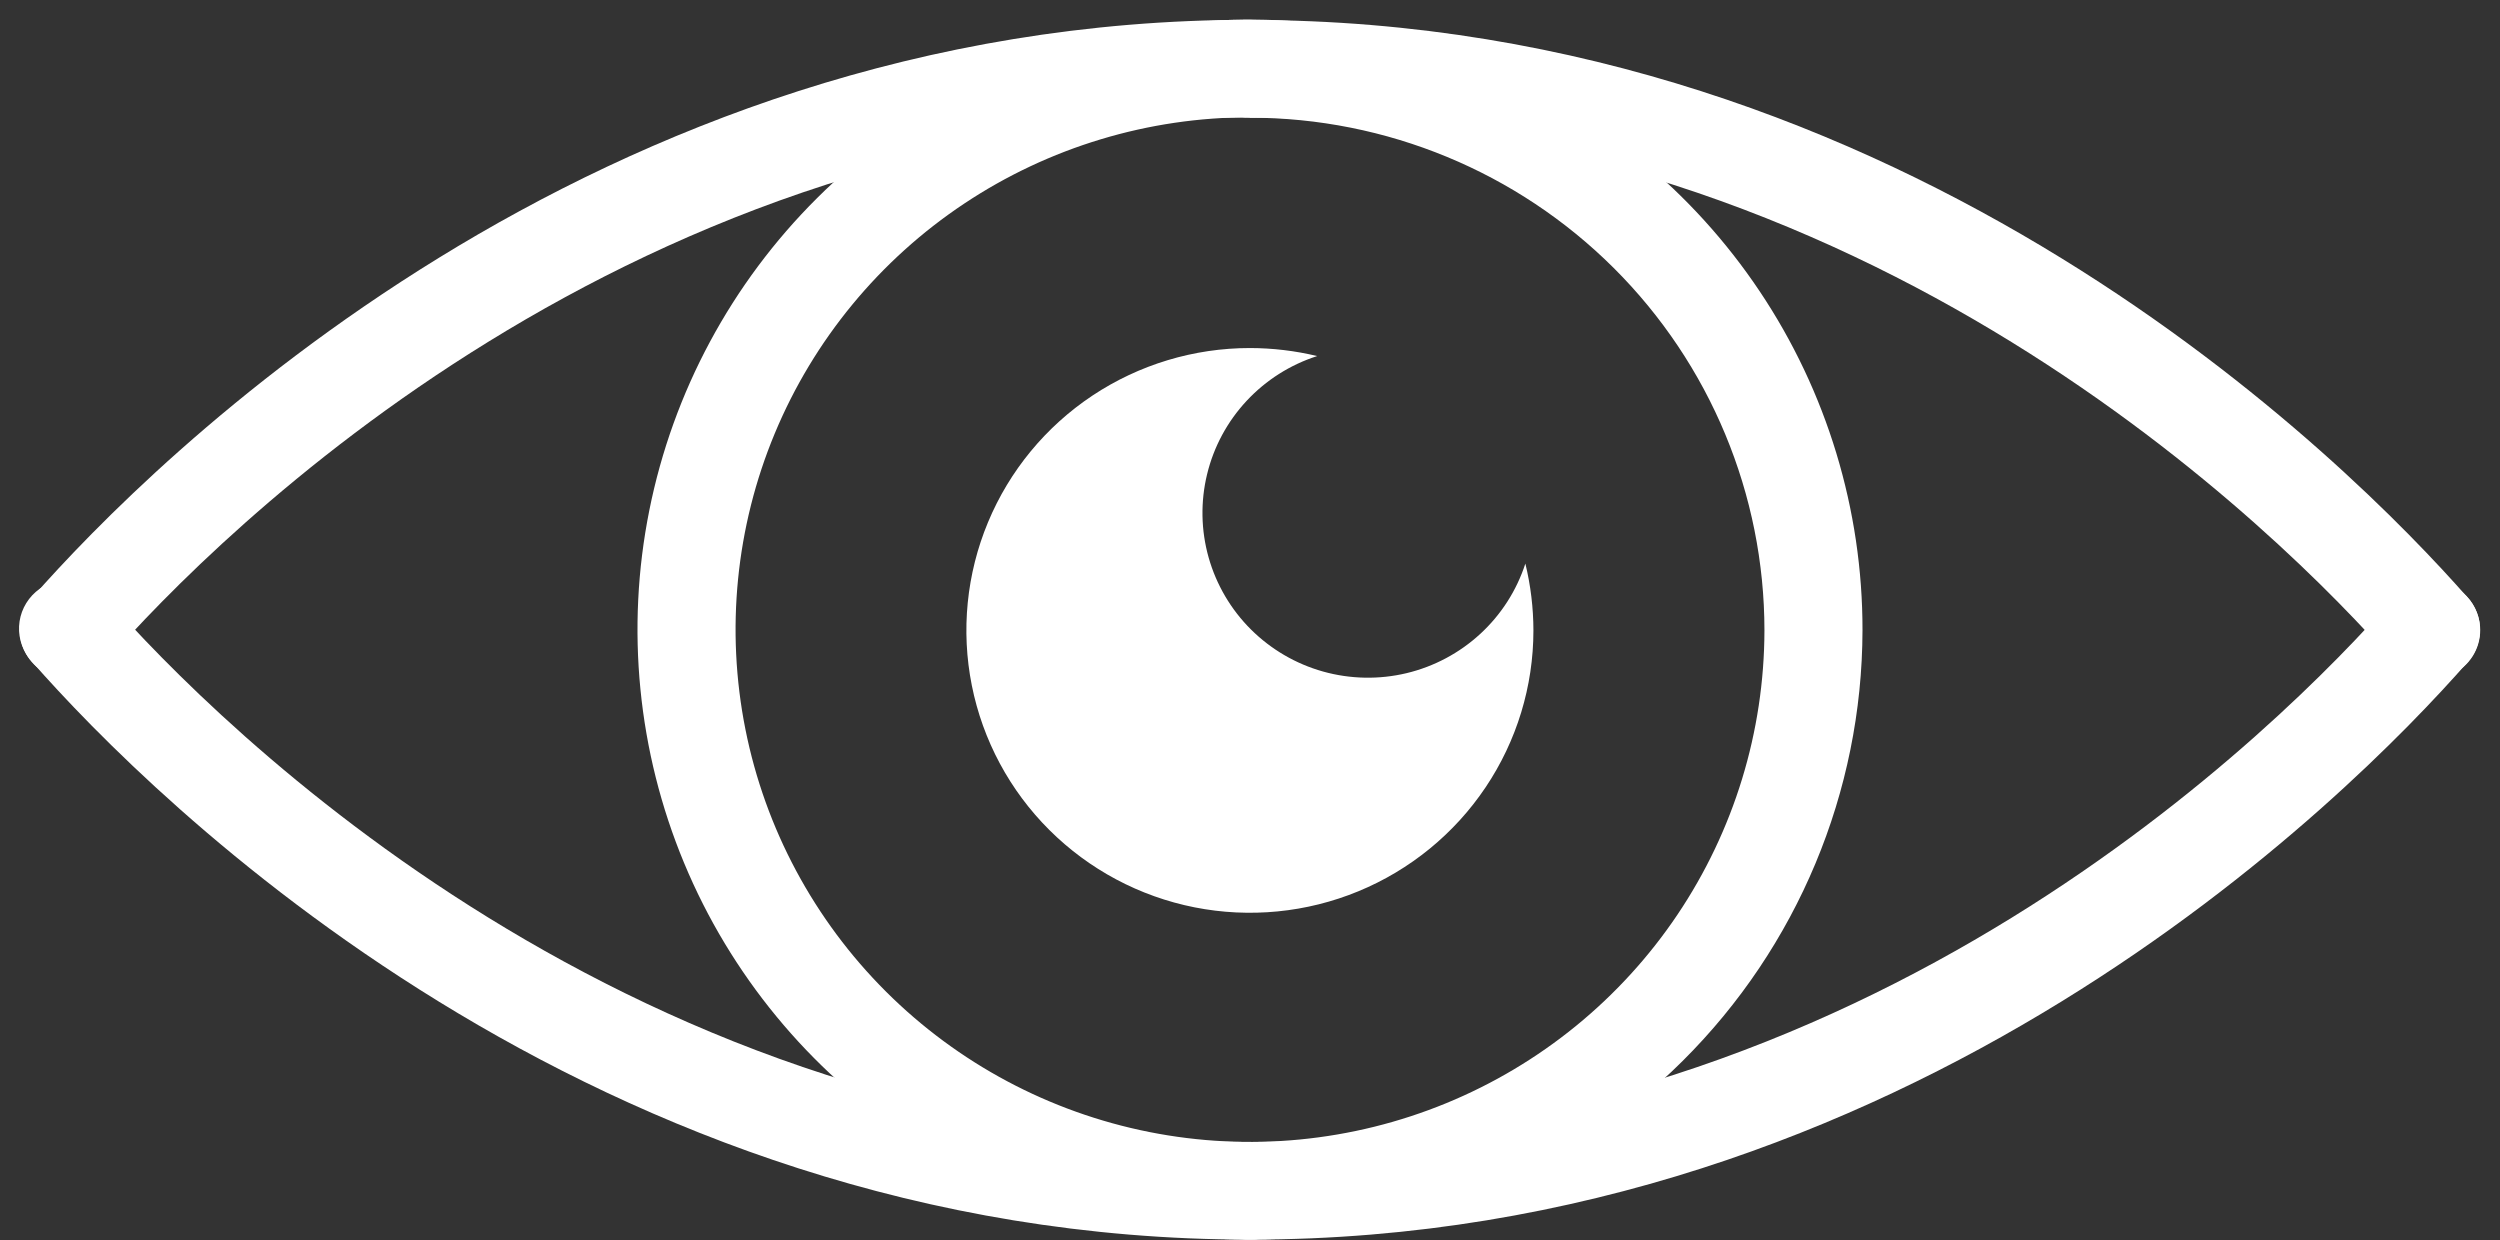 <svg xmlns="http://www.w3.org/2000/svg" width="125" height="62" viewBox="0 0 125 62" fill="none"><rect x="0" y="0" width="125" height="62" fill="#333333" stroke="none"/><path d="M3.447 33.942C2.974 33.943 2.511 33.808 2.114 33.553C1.716 33.298 1.401 32.934 1.207 32.504C1.012 32.075 0.947 31.599 1.018 31.134C1.088 30.668 1.293 30.233 1.607 29.881C7.565 23.103 29.571 0.99 62.5 0.99C63.15 0.99 63.774 1.247 64.234 1.705C64.694 2.163 64.952 2.784 64.952 3.432C64.952 4.079 64.694 4.7 64.234 5.158C63.774 5.616 63.15 5.874 62.5 5.874C31.63 5.874 10.909 26.688 5.292 33.099C5.063 33.363 4.779 33.574 4.461 33.72C4.143 33.865 3.797 33.941 3.447 33.942Z" fill="white"></path><path d="M121.548 33.942C121.199 33.941 120.854 33.867 120.536 33.723C120.217 33.58 119.934 33.37 119.703 33.109C114.096 26.723 93.37 5.884 62.5 5.884C61.85 5.884 61.226 5.626 60.766 5.169C60.306 4.711 60.048 4.09 60.048 3.442C60.048 2.794 60.306 2.173 60.766 1.715C61.226 1.257 61.85 1 62.5 1C95.429 1 117.435 23.114 123.393 29.891C123.707 30.244 123.912 30.679 123.983 31.145C124.053 31.611 123.987 32.087 123.792 32.517C123.597 32.946 123.281 33.31 122.883 33.565C122.485 33.82 122.021 33.954 121.548 33.952V33.942Z" fill="white"></path><path d="M62.5 61.98C29.571 61.98 7.565 39.871 1.607 33.094C1.383 32.855 1.211 32.573 1.099 32.267C0.987 31.96 0.938 31.634 0.954 31.307C0.971 30.981 1.053 30.662 1.196 30.368C1.339 30.074 1.54 29.812 1.786 29.596C2.033 29.381 2.32 29.217 2.632 29.114C2.943 29.012 3.272 28.972 3.598 28.998C3.925 29.024 4.244 29.115 4.535 29.266C4.825 29.417 5.083 29.624 5.292 29.876C10.899 36.262 31.63 57.101 62.5 57.101C62.831 57.086 63.162 57.138 63.472 57.254C63.782 57.37 64.066 57.547 64.305 57.775C64.545 58.003 64.736 58.277 64.866 58.58C64.996 58.884 65.064 59.21 65.064 59.541C65.064 59.87 64.996 60.197 64.866 60.501C64.736 60.804 64.545 61.078 64.305 61.306C64.066 61.534 63.782 61.711 63.472 61.827C63.162 61.943 62.831 61.995 62.5 61.98Z" fill="white"></path><path d="M62.5 61.98C62.169 61.995 61.838 61.943 61.528 61.827C61.218 61.711 60.934 61.534 60.694 61.306C60.455 61.078 60.264 60.804 60.134 60.501C60.004 60.197 59.936 59.87 59.936 59.541C59.936 59.21 60.004 58.884 60.134 58.58C60.264 58.277 60.455 58.003 60.694 57.775C60.934 57.547 61.218 57.37 61.528 57.254C61.838 57.138 62.169 57.086 62.5 57.101C93.37 57.101 114.091 36.287 119.703 29.876C120.131 29.388 120.737 29.09 121.386 29.047C122.035 29.005 122.675 29.22 123.164 29.647C123.653 30.074 123.953 30.677 123.996 31.323C124.039 31.97 123.822 32.607 123.393 33.094C117.435 39.886 95.429 61.98 62.5 61.98Z" fill="white"></path><path d="M62.5 61.98C56.441 61.98 50.519 60.19 45.481 56.837C40.444 53.484 36.519 48.718 34.202 43.142C31.886 37.567 31.281 31.432 32.466 25.515C33.651 19.597 36.572 14.162 40.859 9.899C45.146 5.635 50.607 2.733 56.55 1.561C62.494 0.389 68.653 0.998 74.248 3.313C79.843 5.628 84.624 9.543 87.984 14.564C91.344 19.585 93.133 25.486 93.125 31.52C93.105 39.599 89.871 47.341 84.13 53.05C78.39 58.76 70.612 61.97 62.5 61.98ZM62.5 5.863C57.415 5.863 52.443 7.365 48.214 10.178C43.985 12.991 40.688 16.989 38.74 21.667C36.792 26.346 36.281 31.494 37.27 36.462C38.259 41.43 40.705 45.995 44.298 49.579C47.891 53.163 52.47 55.606 57.457 56.599C62.444 57.592 67.614 57.09 72.315 55.158C77.016 53.225 81.036 49.948 83.867 45.741C86.698 41.534 88.213 36.585 88.222 31.52C88.22 24.725 85.51 18.208 80.688 13.401C75.865 8.594 69.323 5.89 62.5 5.884L62.5 5.863Z" fill="white"></path><path d="M76.671 31.52C76.671 34.313 75.839 37.043 74.281 39.364C72.723 41.686 70.509 43.496 67.919 44.564C65.328 45.633 62.477 45.912 59.727 45.367C56.977 44.822 54.452 43.476 52.469 41.501C50.487 39.526 49.137 37.011 48.591 34.272C48.044 31.533 48.326 28.694 49.4 26.114C50.473 23.535 52.291 21.33 54.623 19.779C56.955 18.229 59.696 17.401 62.5 17.402C63.632 17.404 64.759 17.538 65.859 17.803C64.51 18.236 63.296 19.007 62.332 20.041C61.368 21.075 60.687 22.339 60.355 23.71C60.022 25.082 60.048 26.516 60.431 27.874C60.815 29.233 61.542 30.471 62.543 31.469C63.545 32.467 64.787 33.193 66.15 33.576C67.514 33.959 68.954 33.987 70.332 33.657C71.709 33.326 72.978 32.649 74.018 31.69C75.058 30.732 75.832 29.523 76.268 28.18C76.534 29.274 76.669 30.395 76.671 31.52Z" fill="white"></path></svg>